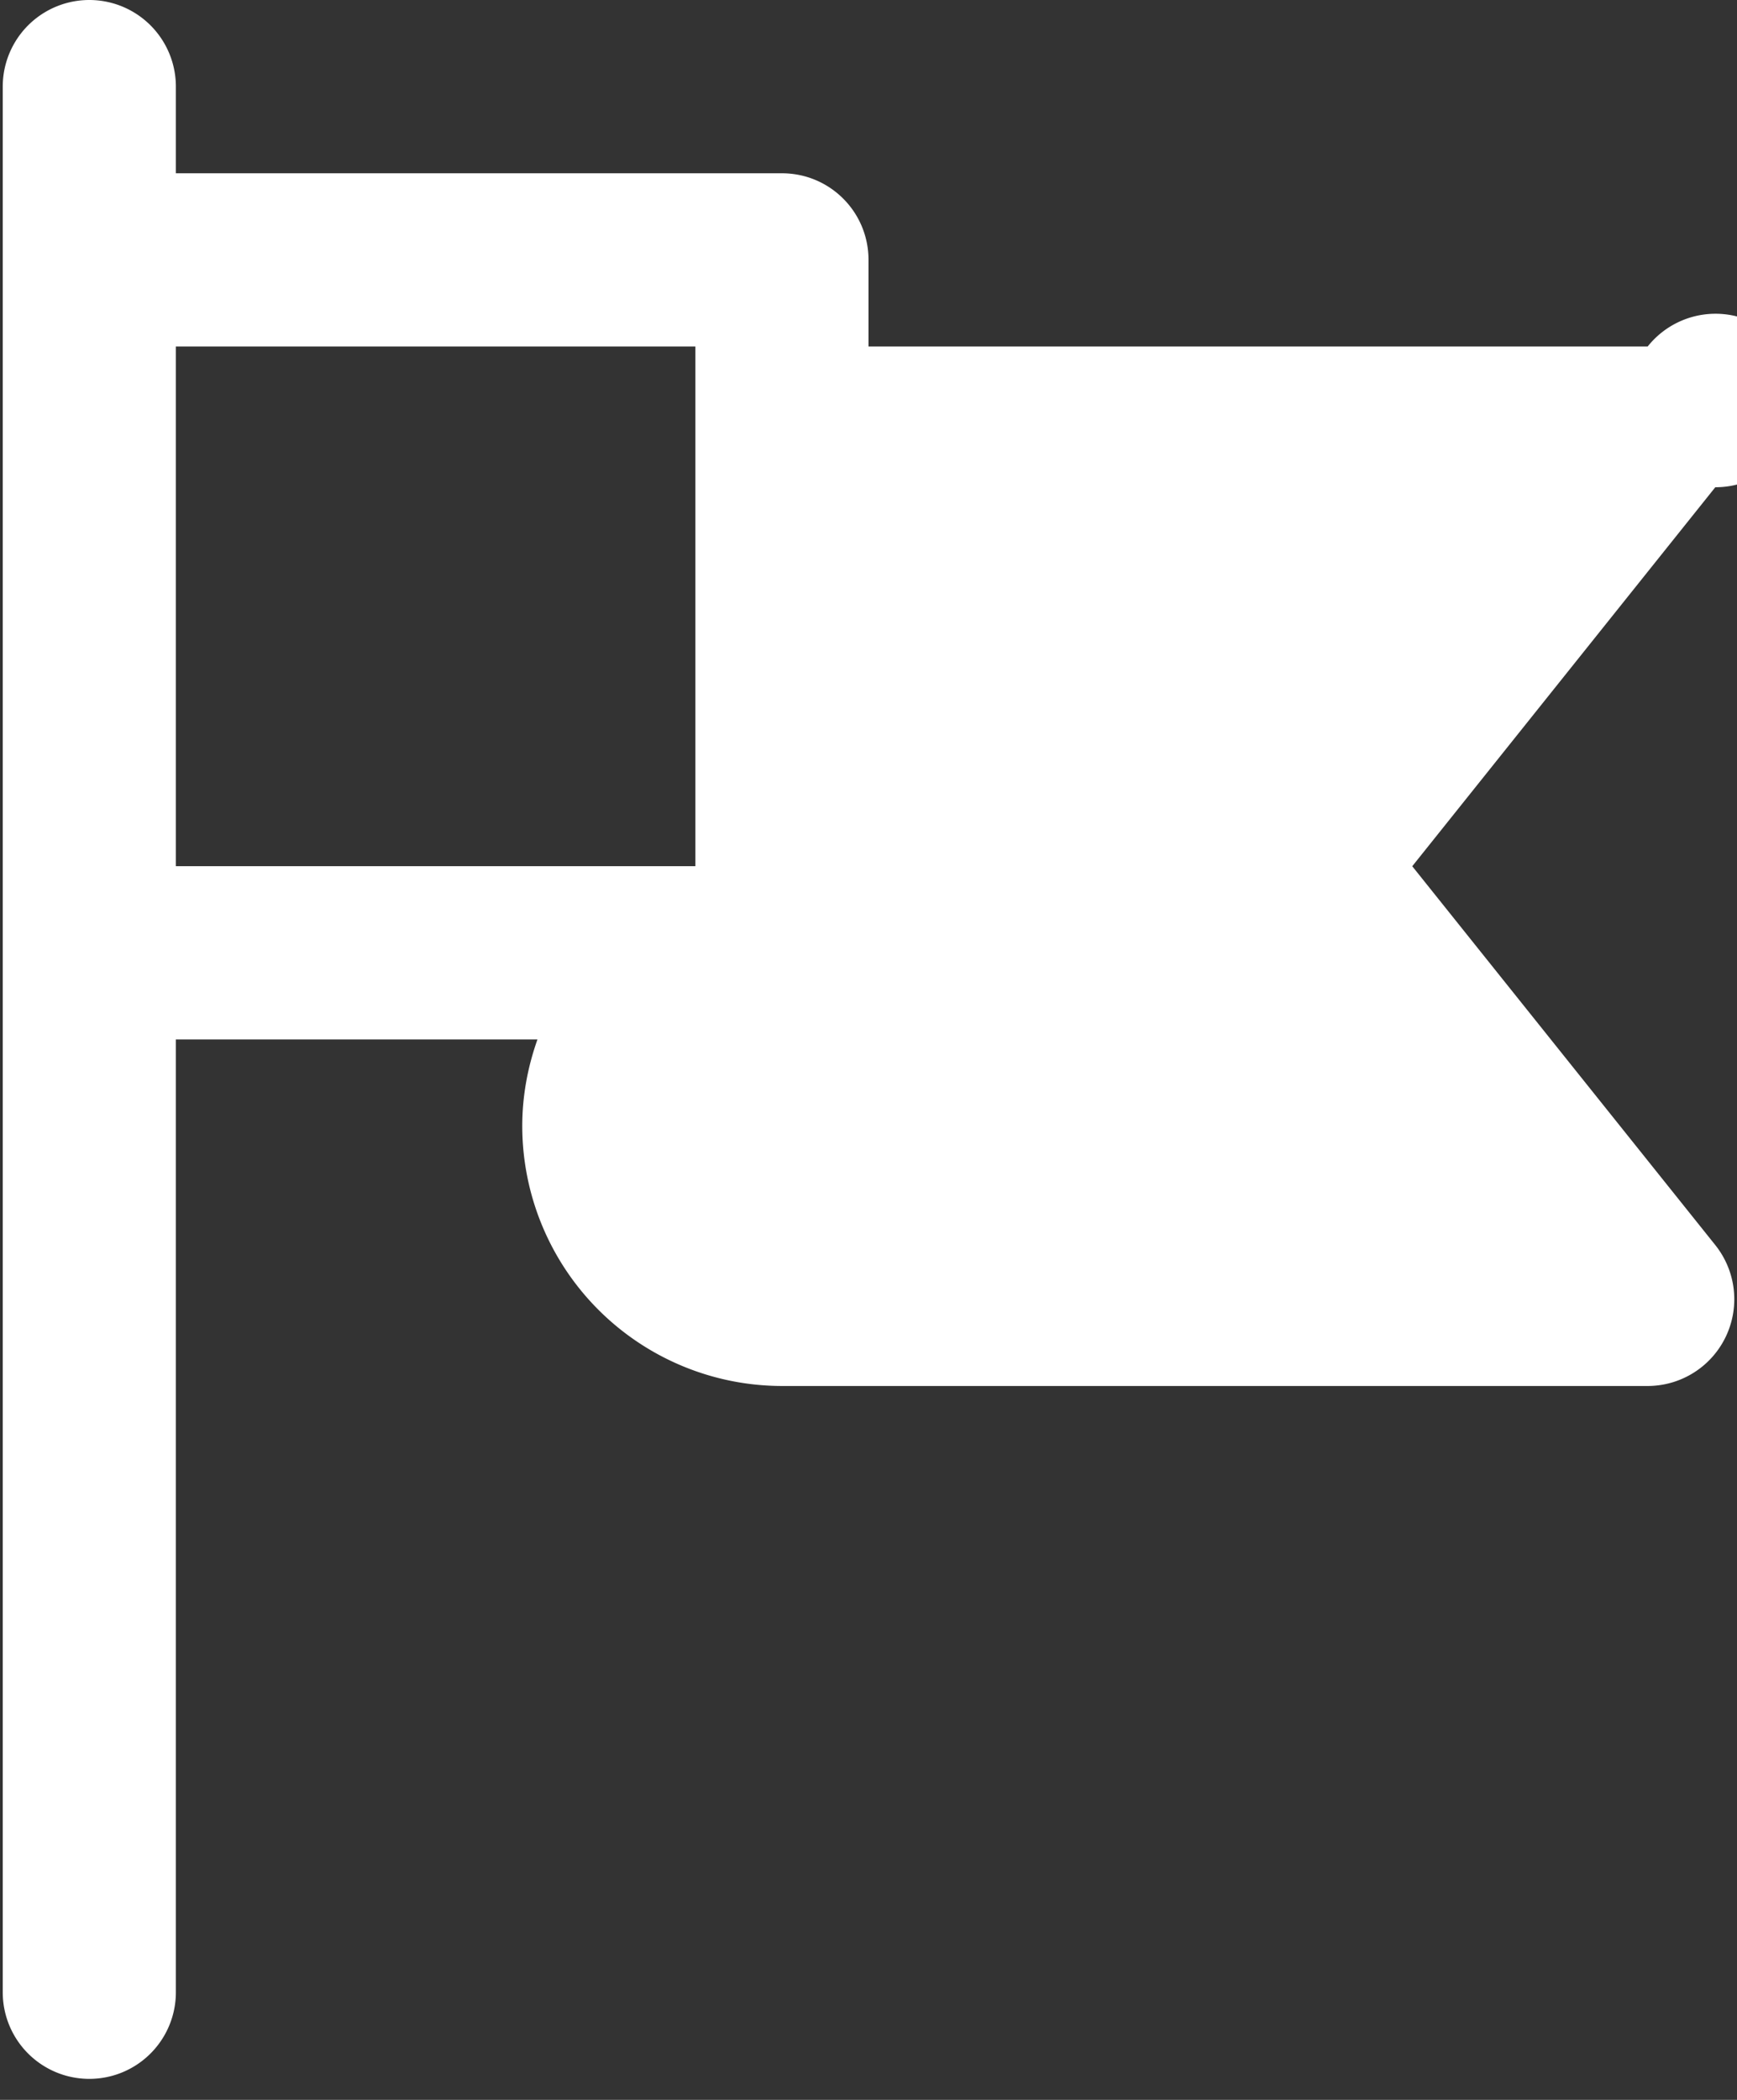 <svg xmlns="http://www.w3.org/2000/svg" width="24" height="29" viewBox="0 0 24 29">
    <rect x="0" y="0" width="24" height="29" fill="#333333" stroke="none"/>
    <path fill="#FFF" fill-rule="nonzero" d="M19.513 11.963L23.7 6.729a1.198 1.198 0 1 0-.934-1.944H12V3.589c0-.662-.534-1.196-1.196-1.196H2.43V1.196a1.195 1.195 0 1 0-2.392 0v26.318a1.195 1.195 0 1 0 2.392 0V14.355h4.996c-.133.376-.21.776-.21 1.196a3.593 3.593 0 0 0 3.588 3.59h11.963a1.198 1.198 0 0 0 .934-1.945l-4.188-5.233zM9.608 5.98v5.982H2.43V4.785h7.178v1.196z"/>
</svg>
